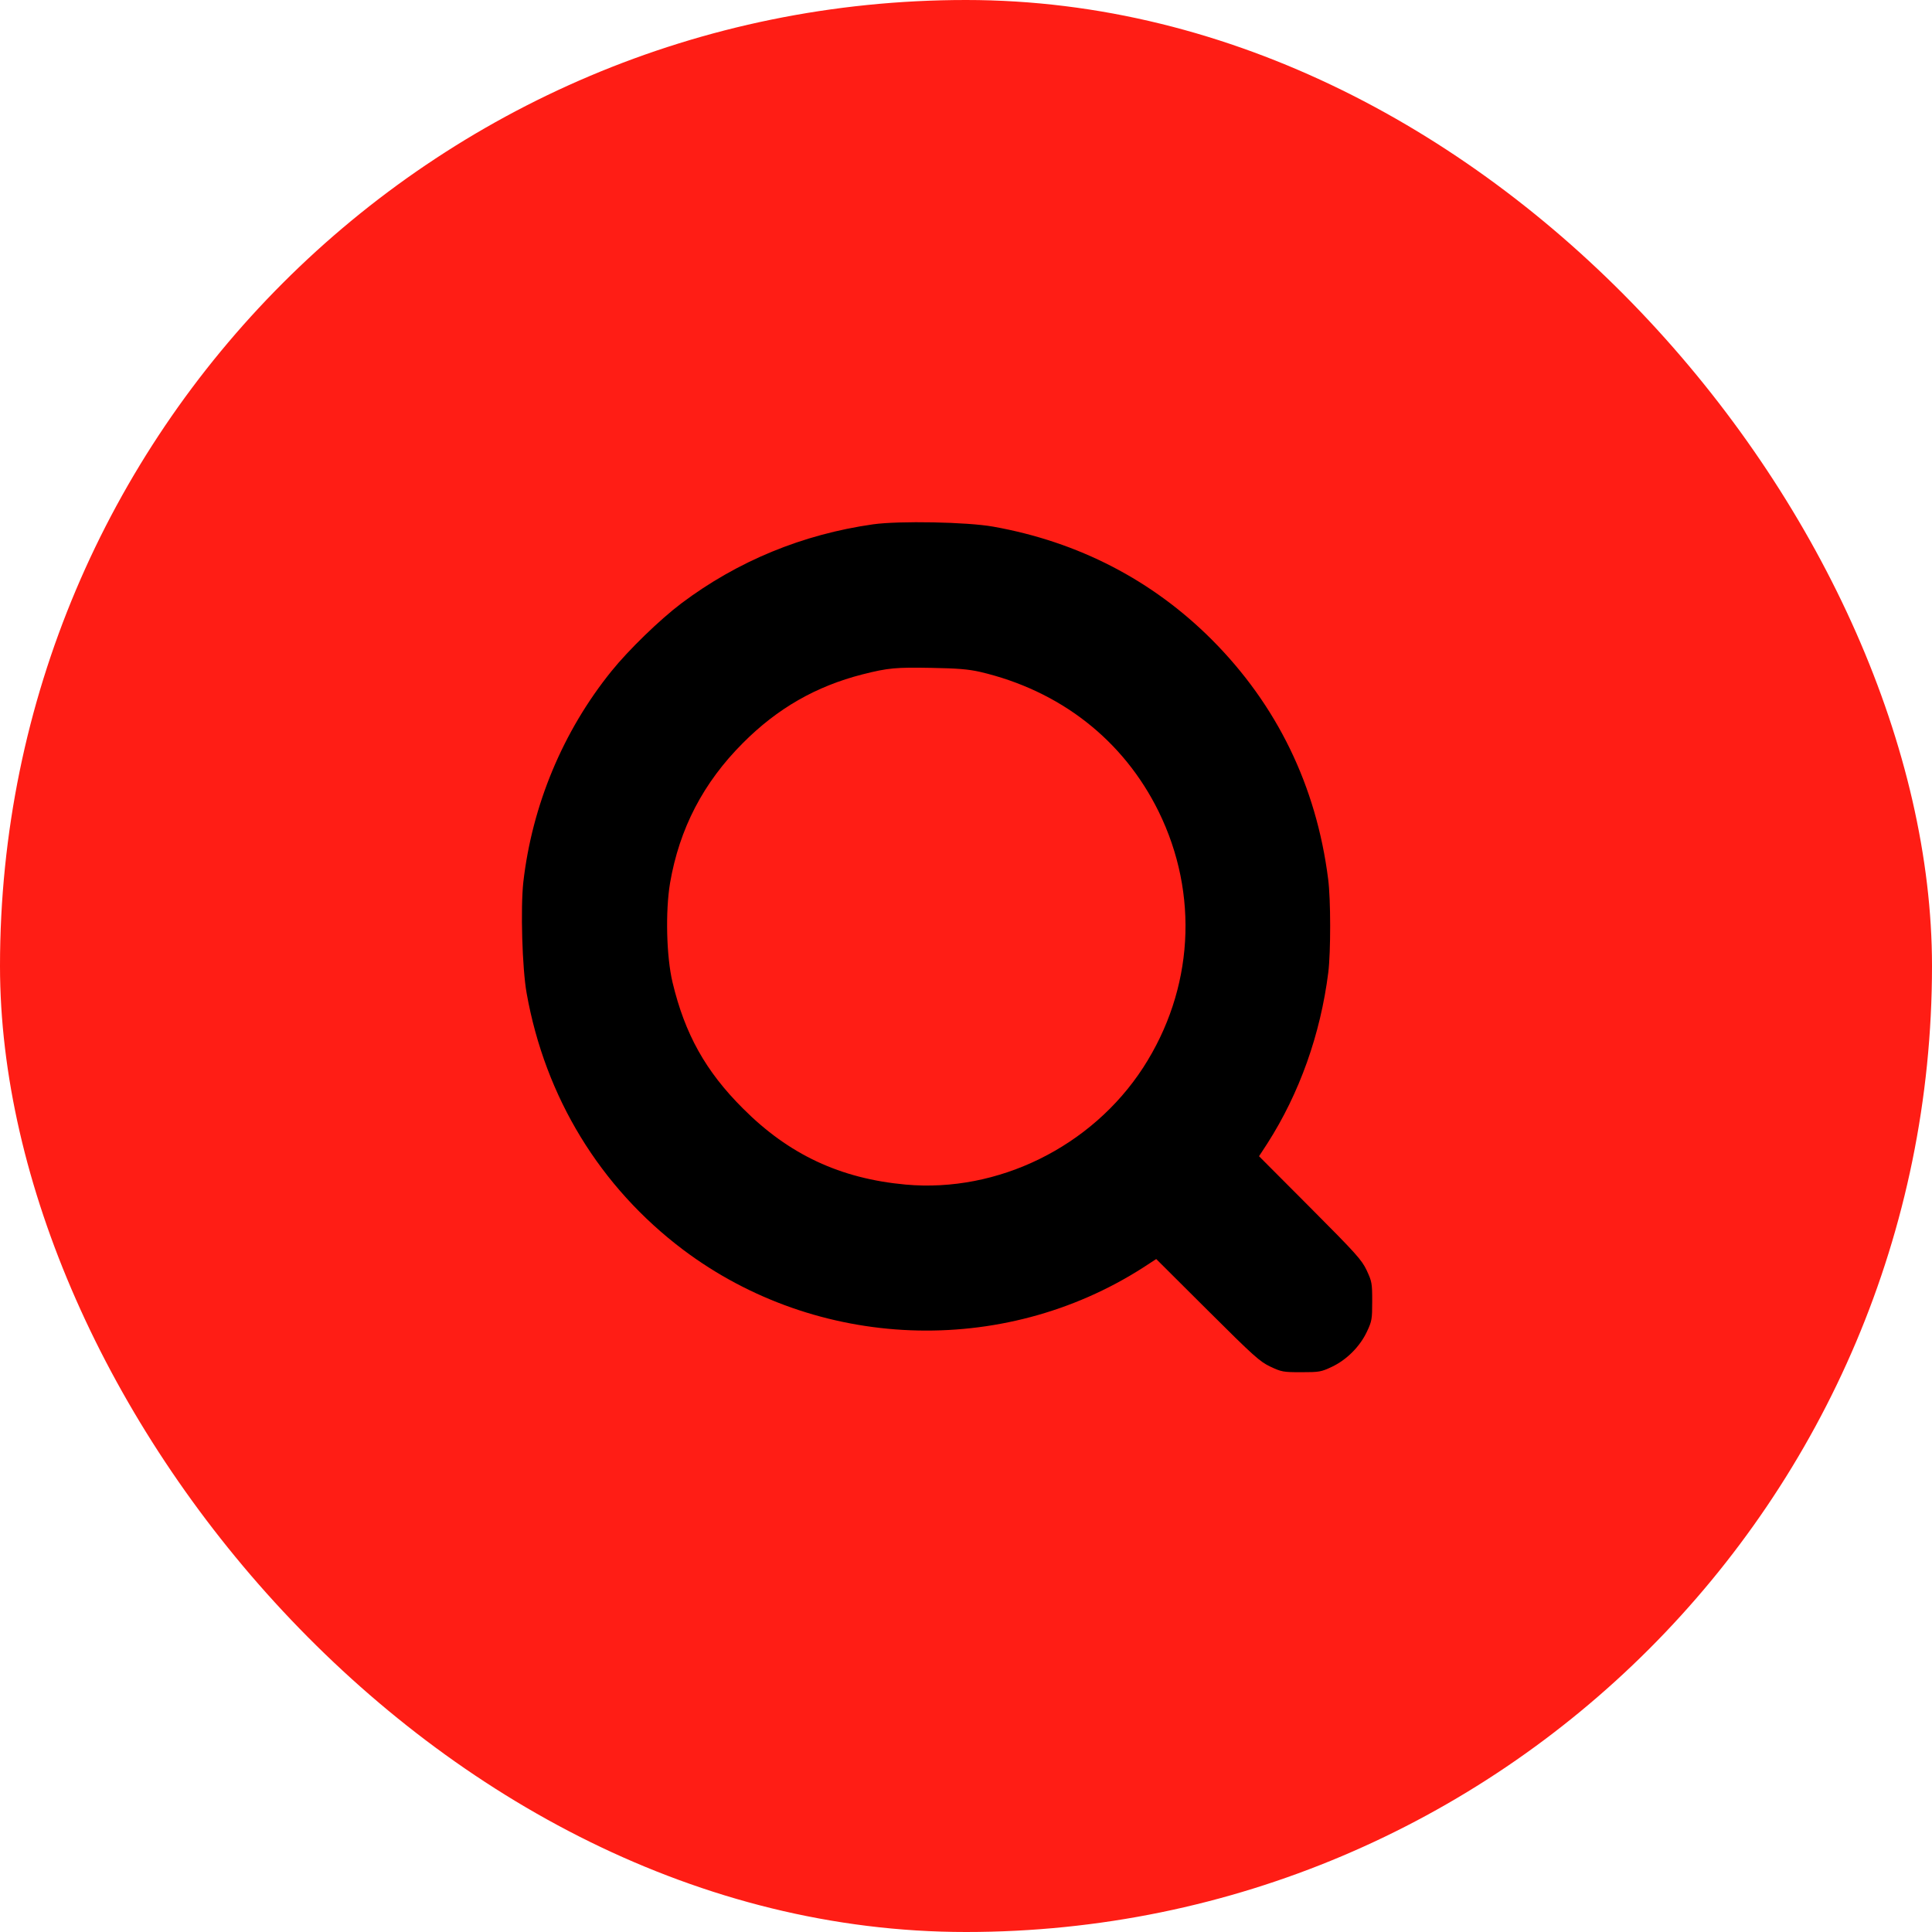 <svg width="52" height="52" viewBox="0 0 52 52" fill="none" xmlns="http://www.w3.org/2000/svg">
<rect width="52" height="52" rx="26" fill="#FF1D15"/>
<g clip-path="url(#clip0_826_61)">
<path d="M23.501 14.112C21.601 14.382 19.853 15.101 18.335 16.242C17.76 16.677 16.92 17.49 16.457 18.065C15.15 19.683 14.323 21.673 14.085 23.744C14.009 24.449 14.054 26.061 14.175 26.735C14.674 29.534 16.152 31.951 18.384 33.635C21.992 36.349 26.978 36.546 30.769 34.116L31.12 33.887L32.499 35.261C33.752 36.51 33.91 36.65 34.193 36.784C34.493 36.924 34.534 36.933 35.023 36.933C35.513 36.933 35.558 36.924 35.846 36.789C36.245 36.6 36.6 36.245 36.789 35.846C36.924 35.558 36.933 35.513 36.933 35.023C36.933 34.534 36.924 34.493 36.785 34.192C36.65 33.909 36.511 33.752 35.262 32.499L33.887 31.12L34.116 30.769C34.974 29.426 35.54 27.845 35.751 26.174C35.819 25.621 35.819 24.206 35.747 23.658C35.428 21.147 34.368 18.973 32.616 17.216C31.017 15.617 29.026 14.584 26.735 14.175C26.035 14.049 24.202 14.014 23.501 14.112ZM26.376 18.083C28.532 18.587 30.235 19.916 31.183 21.839C32.279 24.067 32.126 26.637 30.769 28.734C29.386 30.864 26.861 32.108 24.373 31.883C22.616 31.722 21.233 31.075 19.997 29.835C18.991 28.833 18.434 27.831 18.102 26.443C17.935 25.747 17.908 24.525 18.034 23.77C18.286 22.302 18.928 21.066 19.997 19.997C20.927 19.063 21.965 18.47 23.214 18.151C23.905 17.976 24.112 17.958 25.073 17.976C25.783 17.989 26.057 18.012 26.376 18.083Z" fill="black"/>
</g>
<defs>
<clipPath id="clip0_826_61">
<rect width="23" height="23" fill="white" transform="translate(14 14)"/>
</clipPath>
</defs>
</svg>
